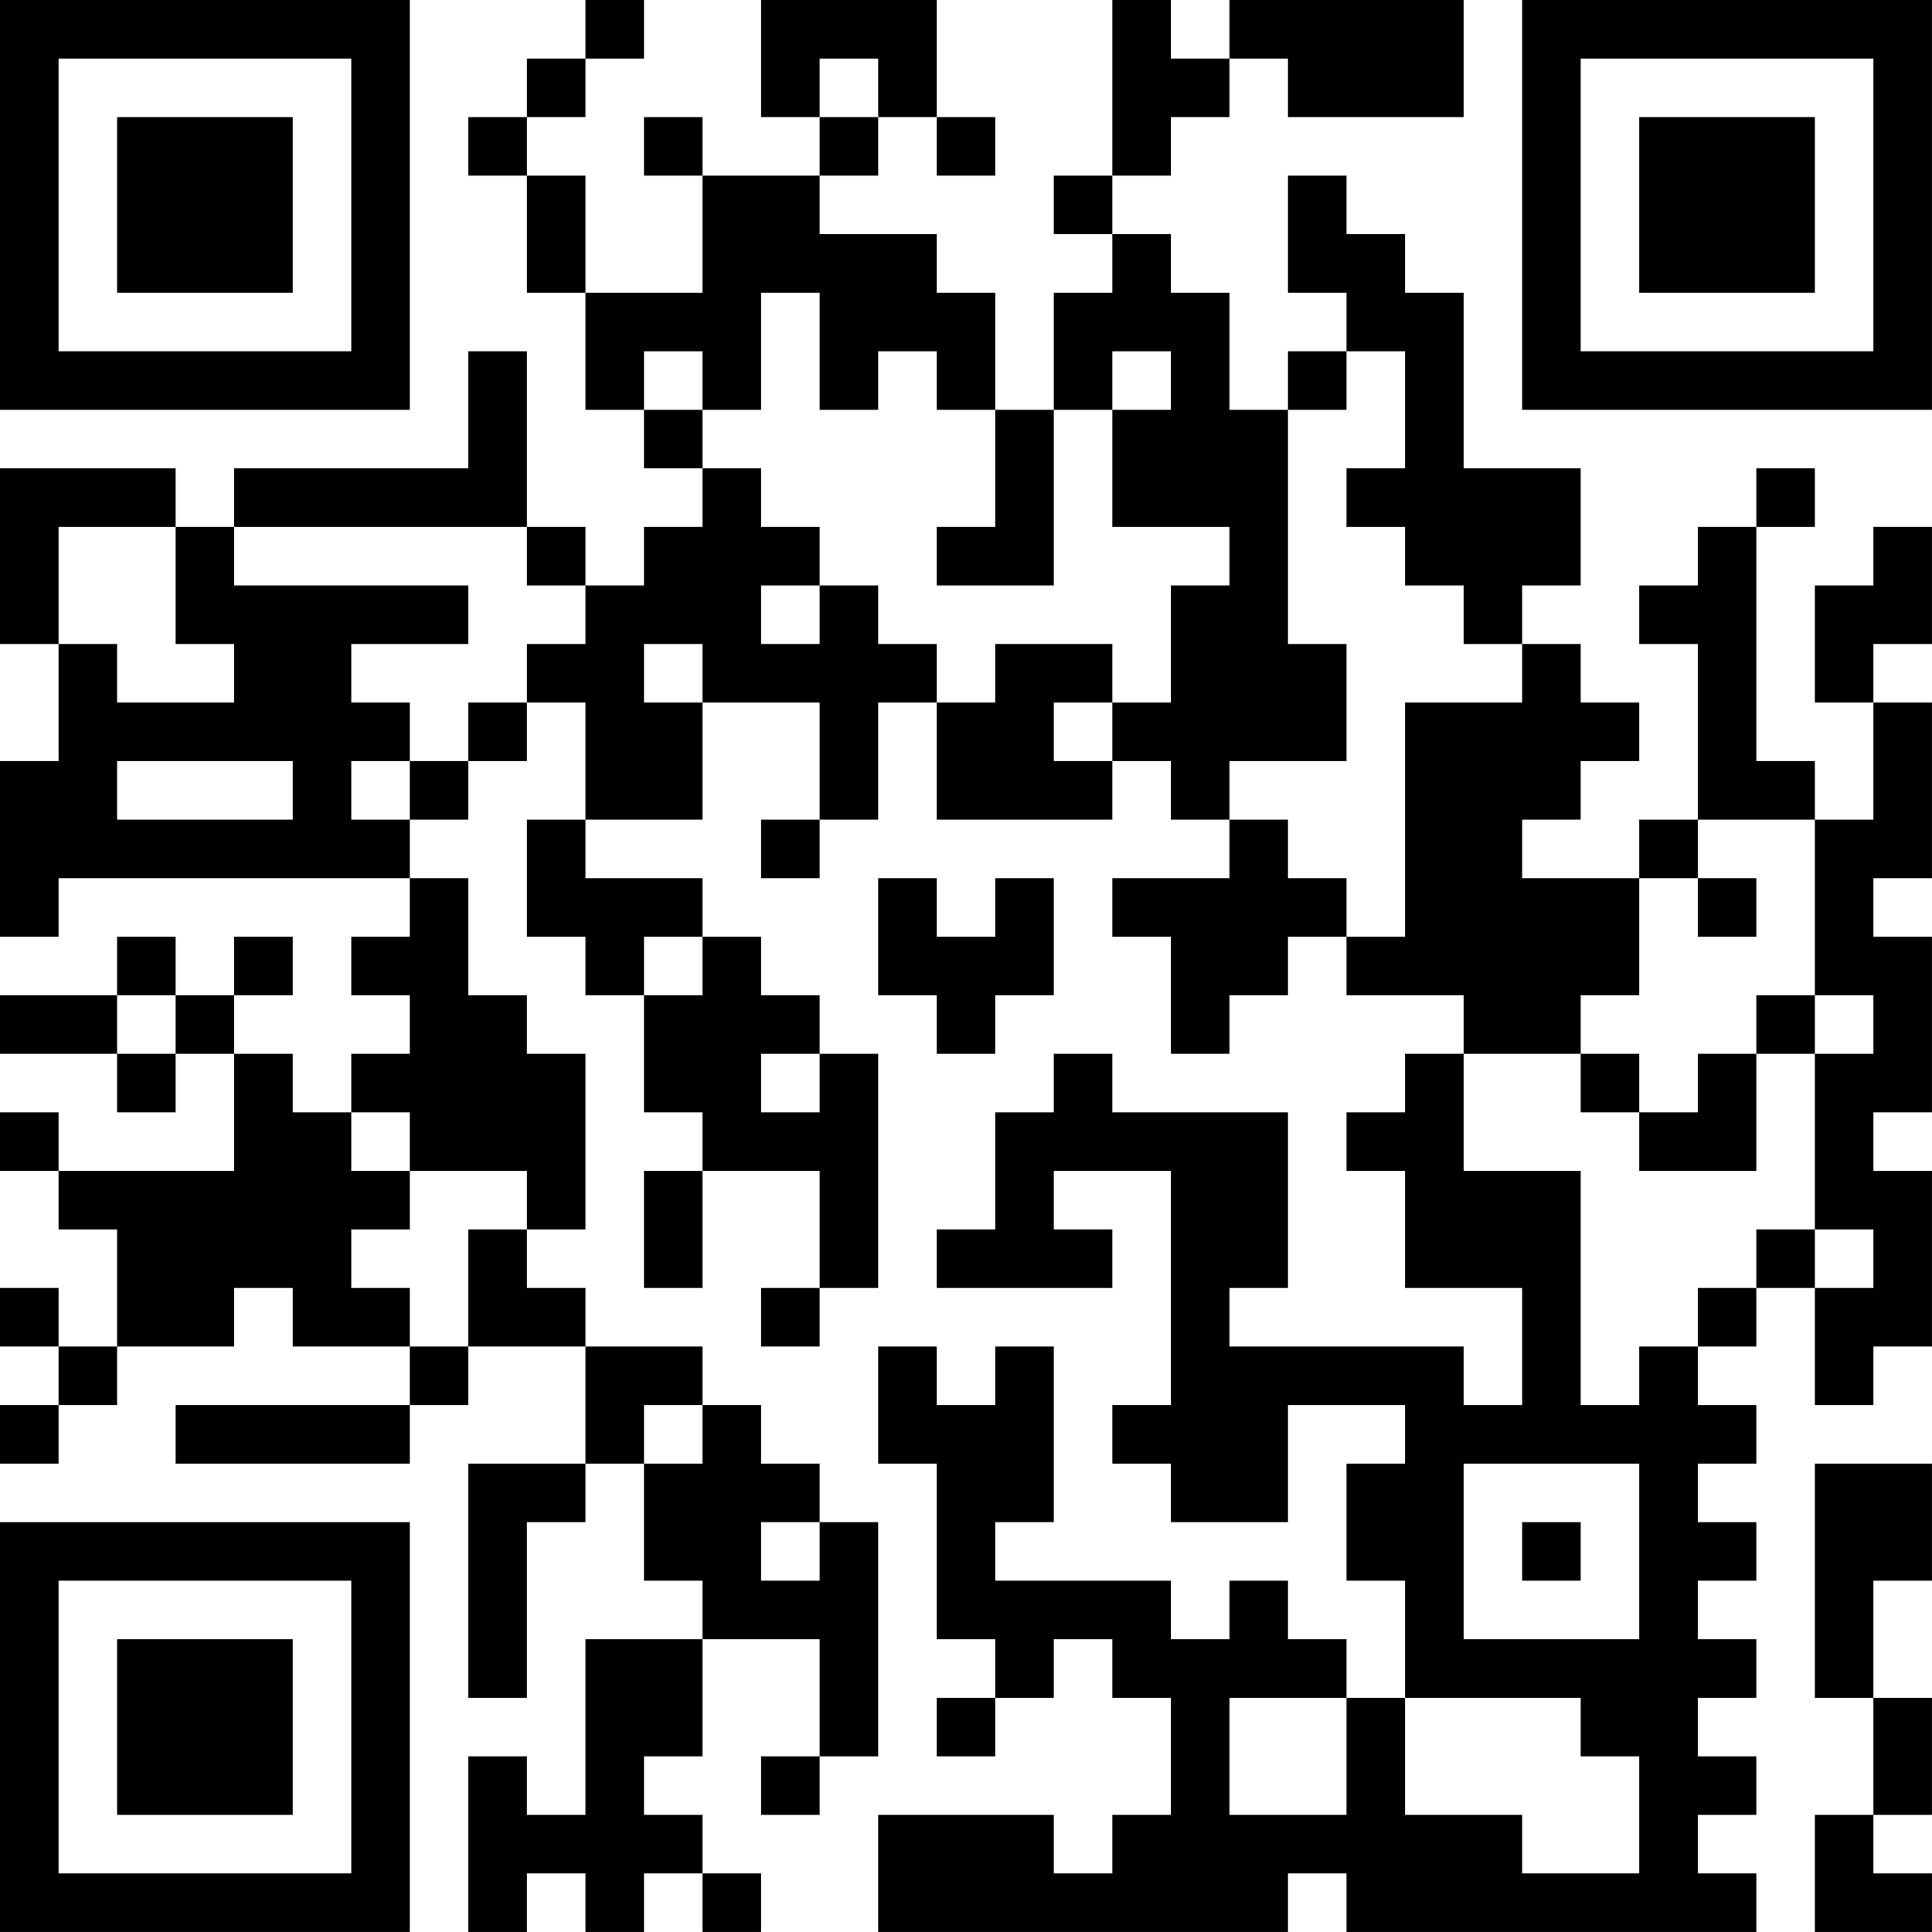 <?xml version="1.0" encoding="UTF-8"?>
<svg xmlns="http://www.w3.org/2000/svg" version="1.1" width="400" height="400" viewBox="0 0 400 400"><rect x="0" y="0" width="400" height="400" fill="#ffffff"/><g transform="scale(12.121)"><g transform="translate(0,0)"><path fill-rule="evenodd" d="M10 0L10 1L9 1L9 2L8 2L8 3L9 3L9 5L10 5L10 7L11 7L11 8L12 8L12 9L11 9L11 10L10 10L10 9L9 9L9 6L8 6L8 8L4 8L4 9L3 9L3 8L0 8L0 11L1 11L1 13L0 13L0 16L1 16L1 15L7 15L7 16L6 16L6 17L7 17L7 18L6 18L6 19L5 19L5 18L4 18L4 17L5 17L5 16L4 16L4 17L3 17L3 16L2 16L2 17L0 17L0 18L2 18L2 19L3 19L3 18L4 18L4 20L1 20L1 19L0 19L0 20L1 20L1 21L2 21L2 23L1 23L1 22L0 22L0 23L1 23L1 24L0 24L0 25L1 25L1 24L2 24L2 23L4 23L4 22L5 22L5 23L7 23L7 24L3 24L3 25L7 25L7 24L8 24L8 23L10 23L10 25L8 25L8 29L9 29L9 26L10 26L10 25L11 25L11 27L12 27L12 28L10 28L10 31L9 31L9 30L8 30L8 33L9 33L9 32L10 32L10 33L11 33L11 32L12 32L12 33L13 33L13 32L12 32L12 31L11 31L11 30L12 30L12 28L14 28L14 30L13 30L13 31L14 31L14 30L15 30L15 26L14 26L14 25L13 25L13 24L12 24L12 23L10 23L10 22L9 22L9 21L10 21L10 18L9 18L9 17L8 17L8 15L7 15L7 14L8 14L8 13L9 13L9 12L10 12L10 14L9 14L9 16L10 16L10 17L11 17L11 19L12 19L12 20L11 20L11 22L12 22L12 20L14 20L14 22L13 22L13 23L14 23L14 22L15 22L15 18L14 18L14 17L13 17L13 16L12 16L12 15L10 15L10 14L12 14L12 12L14 12L14 14L13 14L13 15L14 15L14 14L15 14L15 12L16 12L16 14L19 14L19 13L20 13L20 14L21 14L21 15L19 15L19 16L20 16L20 18L21 18L21 17L22 17L22 16L23 16L23 17L25 17L25 18L24 18L24 19L23 19L23 20L24 20L24 22L26 22L26 24L25 24L25 23L21 23L21 22L22 22L22 19L19 19L19 18L18 18L18 19L17 19L17 21L16 21L16 22L19 22L19 21L18 21L18 20L20 20L20 24L19 24L19 25L20 25L20 26L22 26L22 24L24 24L24 25L23 25L23 27L24 27L24 29L23 29L23 28L22 28L22 27L21 27L21 28L20 28L20 27L17 27L17 26L18 26L18 23L17 23L17 24L16 24L16 23L15 23L15 25L16 25L16 28L17 28L17 29L16 29L16 30L17 30L17 29L18 29L18 28L19 28L19 29L20 29L20 31L19 31L19 32L18 32L18 31L15 31L15 33L22 33L22 32L23 32L23 33L30 33L30 32L29 32L29 31L30 31L30 30L29 30L29 29L30 29L30 28L29 28L29 27L30 27L30 26L29 26L29 25L30 25L30 24L29 24L29 23L30 23L30 22L31 22L31 24L32 24L32 23L33 23L33 20L32 20L32 19L33 19L33 16L32 16L32 15L33 15L33 12L32 12L32 11L33 11L33 9L32 9L32 10L31 10L31 12L32 12L32 14L31 14L31 13L30 13L30 9L31 9L31 8L30 8L30 9L29 9L29 10L28 10L28 11L29 11L29 14L28 14L28 15L26 15L26 14L27 14L27 13L28 13L28 12L27 12L27 11L26 11L26 10L27 10L27 8L25 8L25 5L24 5L24 4L23 4L23 3L22 3L22 5L23 5L23 6L22 6L22 7L21 7L21 5L20 5L20 4L19 4L19 3L20 3L20 2L21 2L21 1L22 1L22 2L25 2L25 0L21 0L21 1L20 1L20 0L19 0L19 3L18 3L18 4L19 4L19 5L18 5L18 7L17 7L17 5L16 5L16 4L14 4L14 3L15 3L15 2L16 2L16 3L17 3L17 2L16 2L16 0L13 0L13 2L14 2L14 3L12 3L12 2L11 2L11 3L12 3L12 5L10 5L10 3L9 3L9 2L10 2L10 1L11 1L11 0ZM14 1L14 2L15 2L15 1ZM13 5L13 7L12 7L12 6L11 6L11 7L12 7L12 8L13 8L13 9L14 9L14 10L13 10L13 11L14 11L14 10L15 10L15 11L16 11L16 12L17 12L17 11L19 11L19 12L18 12L18 13L19 13L19 12L20 12L20 10L21 10L21 9L19 9L19 7L20 7L20 6L19 6L19 7L18 7L18 10L16 10L16 9L17 9L17 7L16 7L16 6L15 6L15 7L14 7L14 5ZM23 6L23 7L22 7L22 11L23 11L23 13L21 13L21 14L22 14L22 15L23 15L23 16L24 16L24 12L26 12L26 11L25 11L25 10L24 10L24 9L23 9L23 8L24 8L24 6ZM1 9L1 11L2 11L2 12L4 12L4 11L3 11L3 9ZM4 9L4 10L8 10L8 11L6 11L6 12L7 12L7 13L6 13L6 14L7 14L7 13L8 13L8 12L9 12L9 11L10 11L10 10L9 10L9 9ZM11 11L11 12L12 12L12 11ZM2 13L2 14L5 14L5 13ZM29 14L29 15L28 15L28 17L27 17L27 18L25 18L25 20L27 20L27 24L28 24L28 23L29 23L29 22L30 22L30 21L31 21L31 22L32 22L32 21L31 21L31 18L32 18L32 17L31 17L31 14ZM15 15L15 17L16 17L16 18L17 18L17 17L18 17L18 15L17 15L17 16L16 16L16 15ZM29 15L29 16L30 16L30 15ZM11 16L11 17L12 17L12 16ZM2 17L2 18L3 18L3 17ZM30 17L30 18L29 18L29 19L28 19L28 18L27 18L27 19L28 19L28 20L30 20L30 18L31 18L31 17ZM13 18L13 19L14 19L14 18ZM6 19L6 20L7 20L7 21L6 21L6 22L7 22L7 23L8 23L8 21L9 21L9 20L7 20L7 19ZM11 24L11 25L12 25L12 24ZM25 25L25 28L28 28L28 25ZM31 25L31 29L32 29L32 31L31 31L31 33L33 33L33 32L32 32L32 31L33 31L33 29L32 29L32 27L33 27L33 25ZM13 26L13 27L14 27L14 26ZM26 26L26 27L27 27L27 26ZM21 29L21 31L23 31L23 29ZM24 29L24 31L26 31L26 32L28 32L28 30L27 30L27 29ZM0 0L0 7L7 7L7 0ZM1 1L1 6L6 6L6 1ZM2 2L2 5L5 5L5 2ZM26 0L26 7L33 7L33 0ZM27 1L27 6L32 6L32 1ZM28 2L28 5L31 5L31 2ZM0 26L0 33L7 33L7 26ZM1 27L1 32L6 32L6 27ZM2 28L2 31L5 31L5 28Z" fill="#000000"/></g></g></svg>
